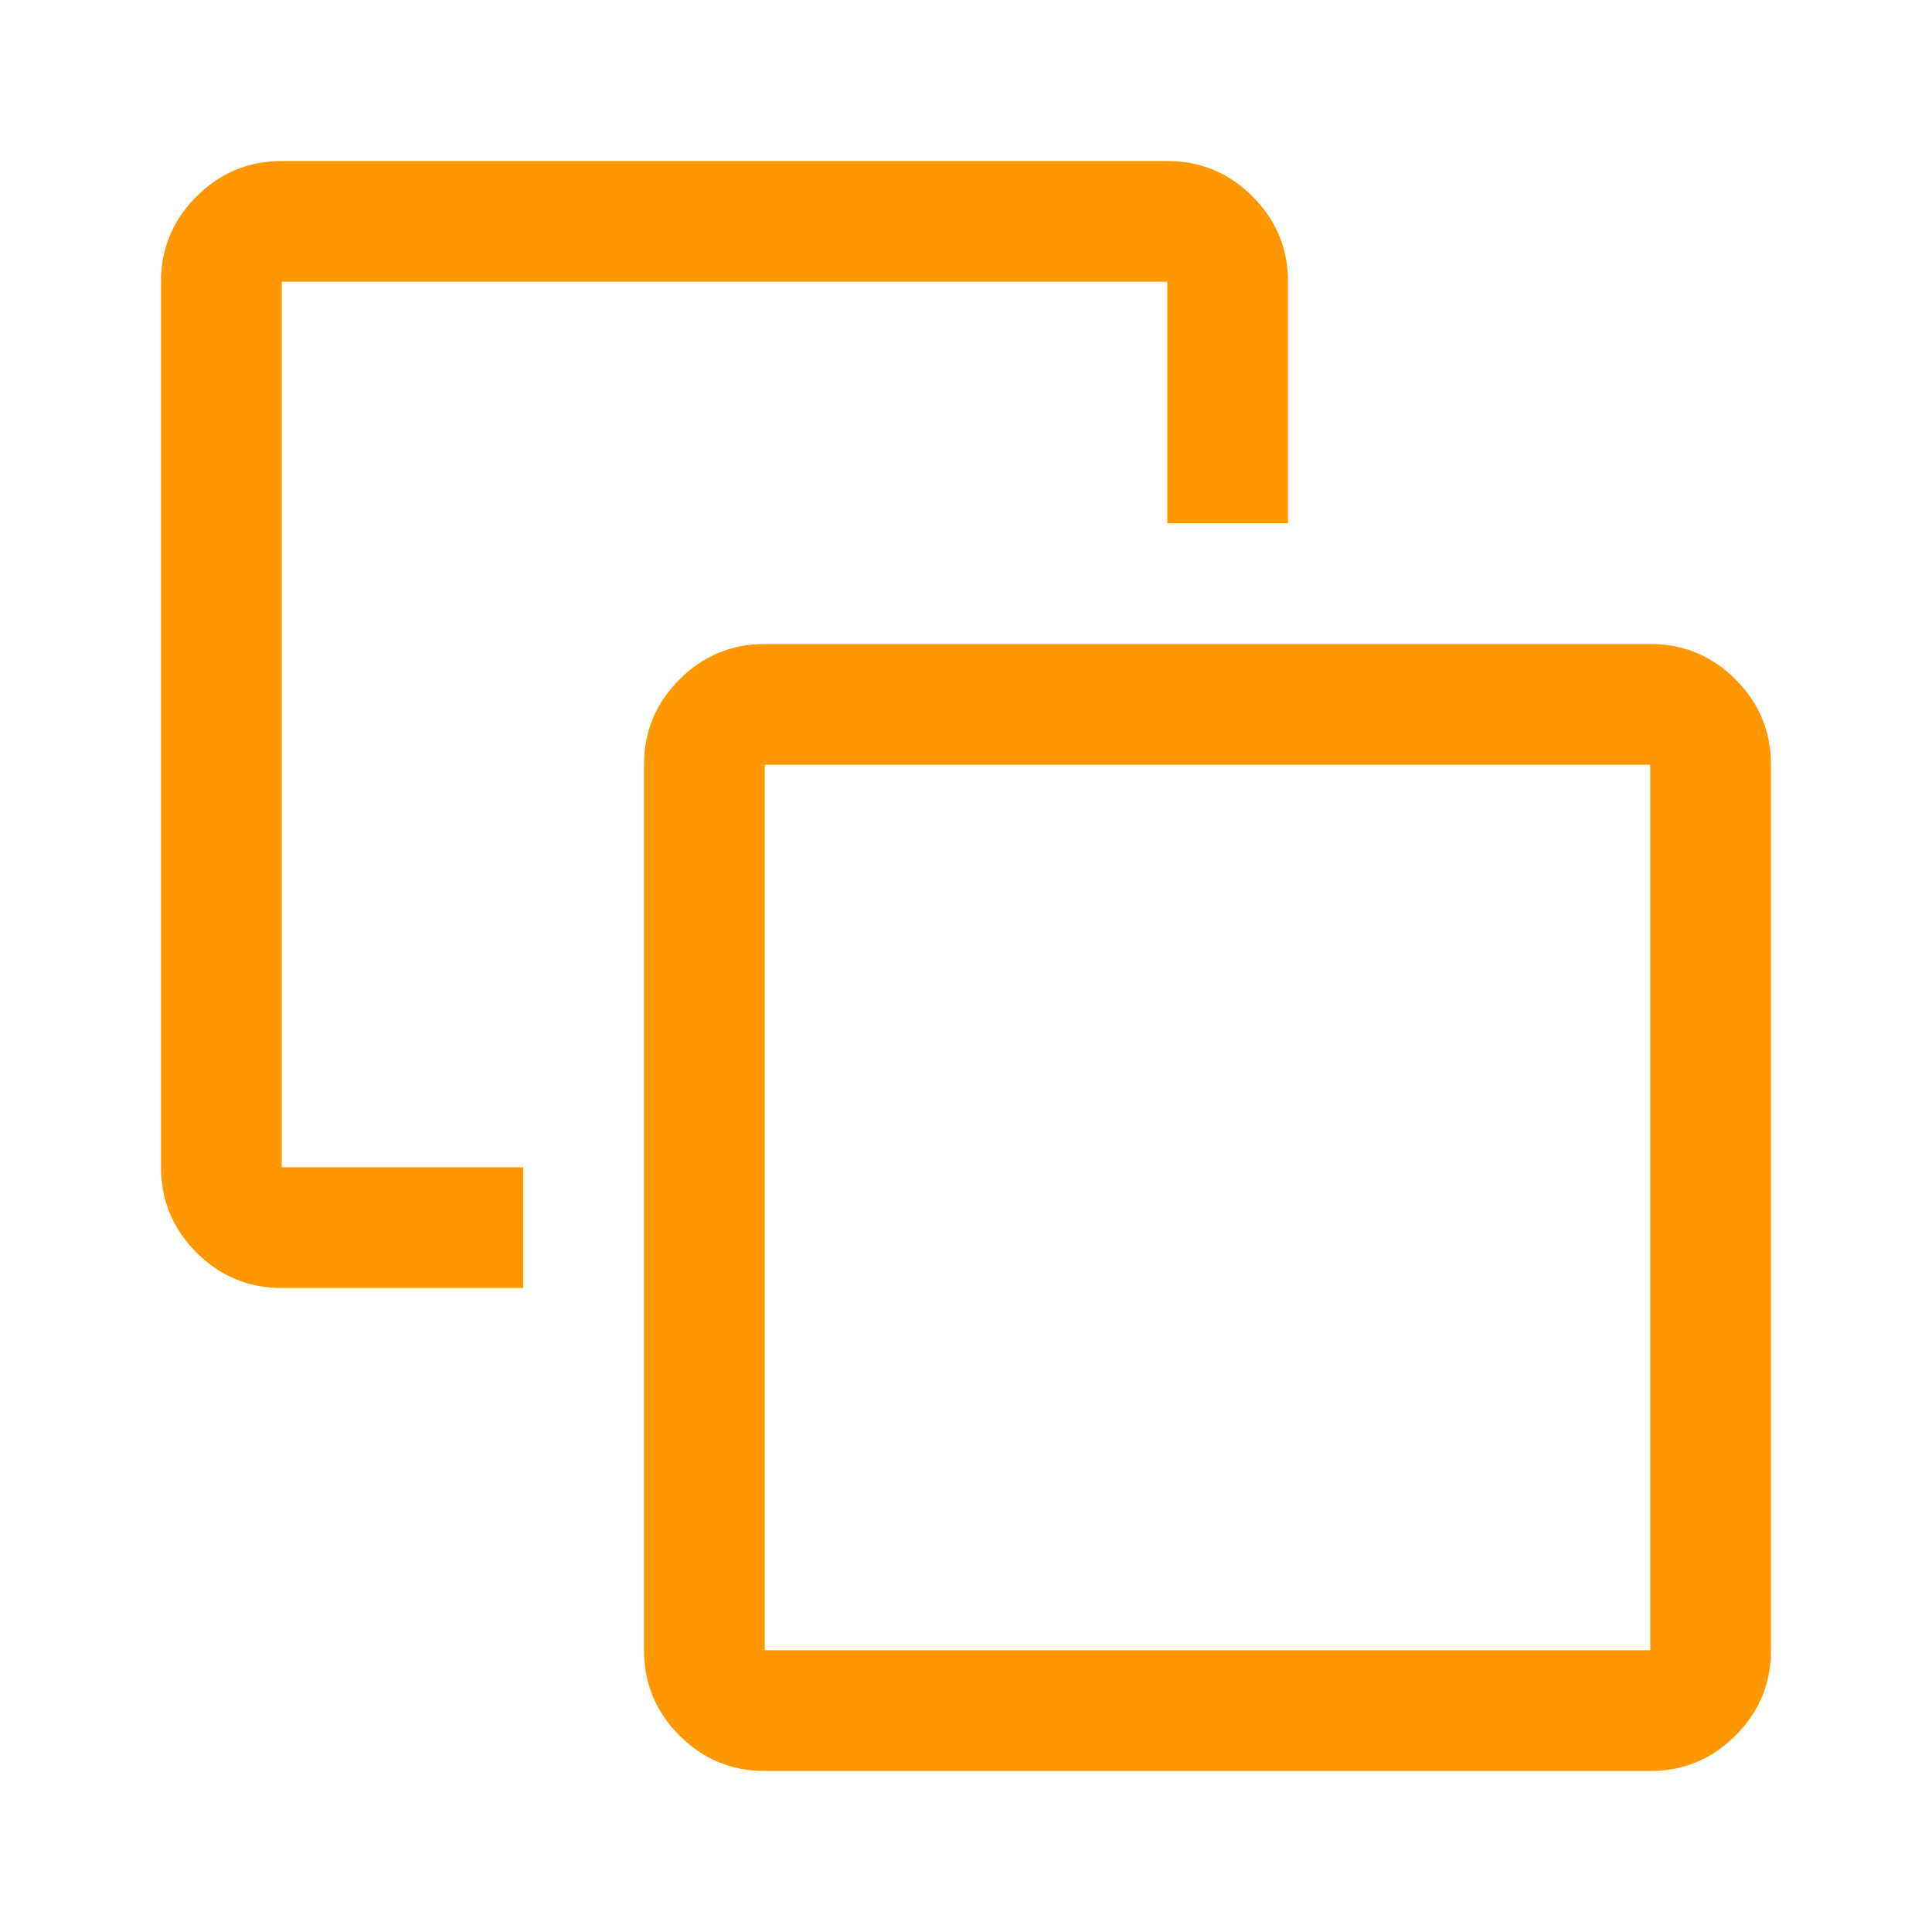 <svg width="48" height="48" viewBox="0 0 48 48" fill="none" xmlns="http://www.w3.org/2000/svg">
<path d="M13 29V32H7C6.175 32 5.469 31.706 4.881 31.119C4.294 30.531 4 29.825 4 29V7C4 6.175 4.294 5.469 4.881 4.881C5.469 4.294 6.175 4 7 4H29C29.825 4 30.531 4.294 31.119 4.881C31.706 5.469 32 6.175 32 7V13H29V7H7V29H13ZM19 44C18.175 44 17.469 43.706 16.881 43.119C16.294 42.531 16 41.825 16 41V19C16 18.175 16.294 17.469 16.881 16.881C17.469 16.294 18.175 16 19 16H41C41.825 16 42.531 16.294 43.119 16.881C43.706 17.469 44 18.175 44 19V41C44 41.825 43.706 42.531 43.119 43.119C42.531 43.706 41.825 44 41 44H19ZM19 41H41V19H19V41Z" fill="#FF9700"/>
</svg>
